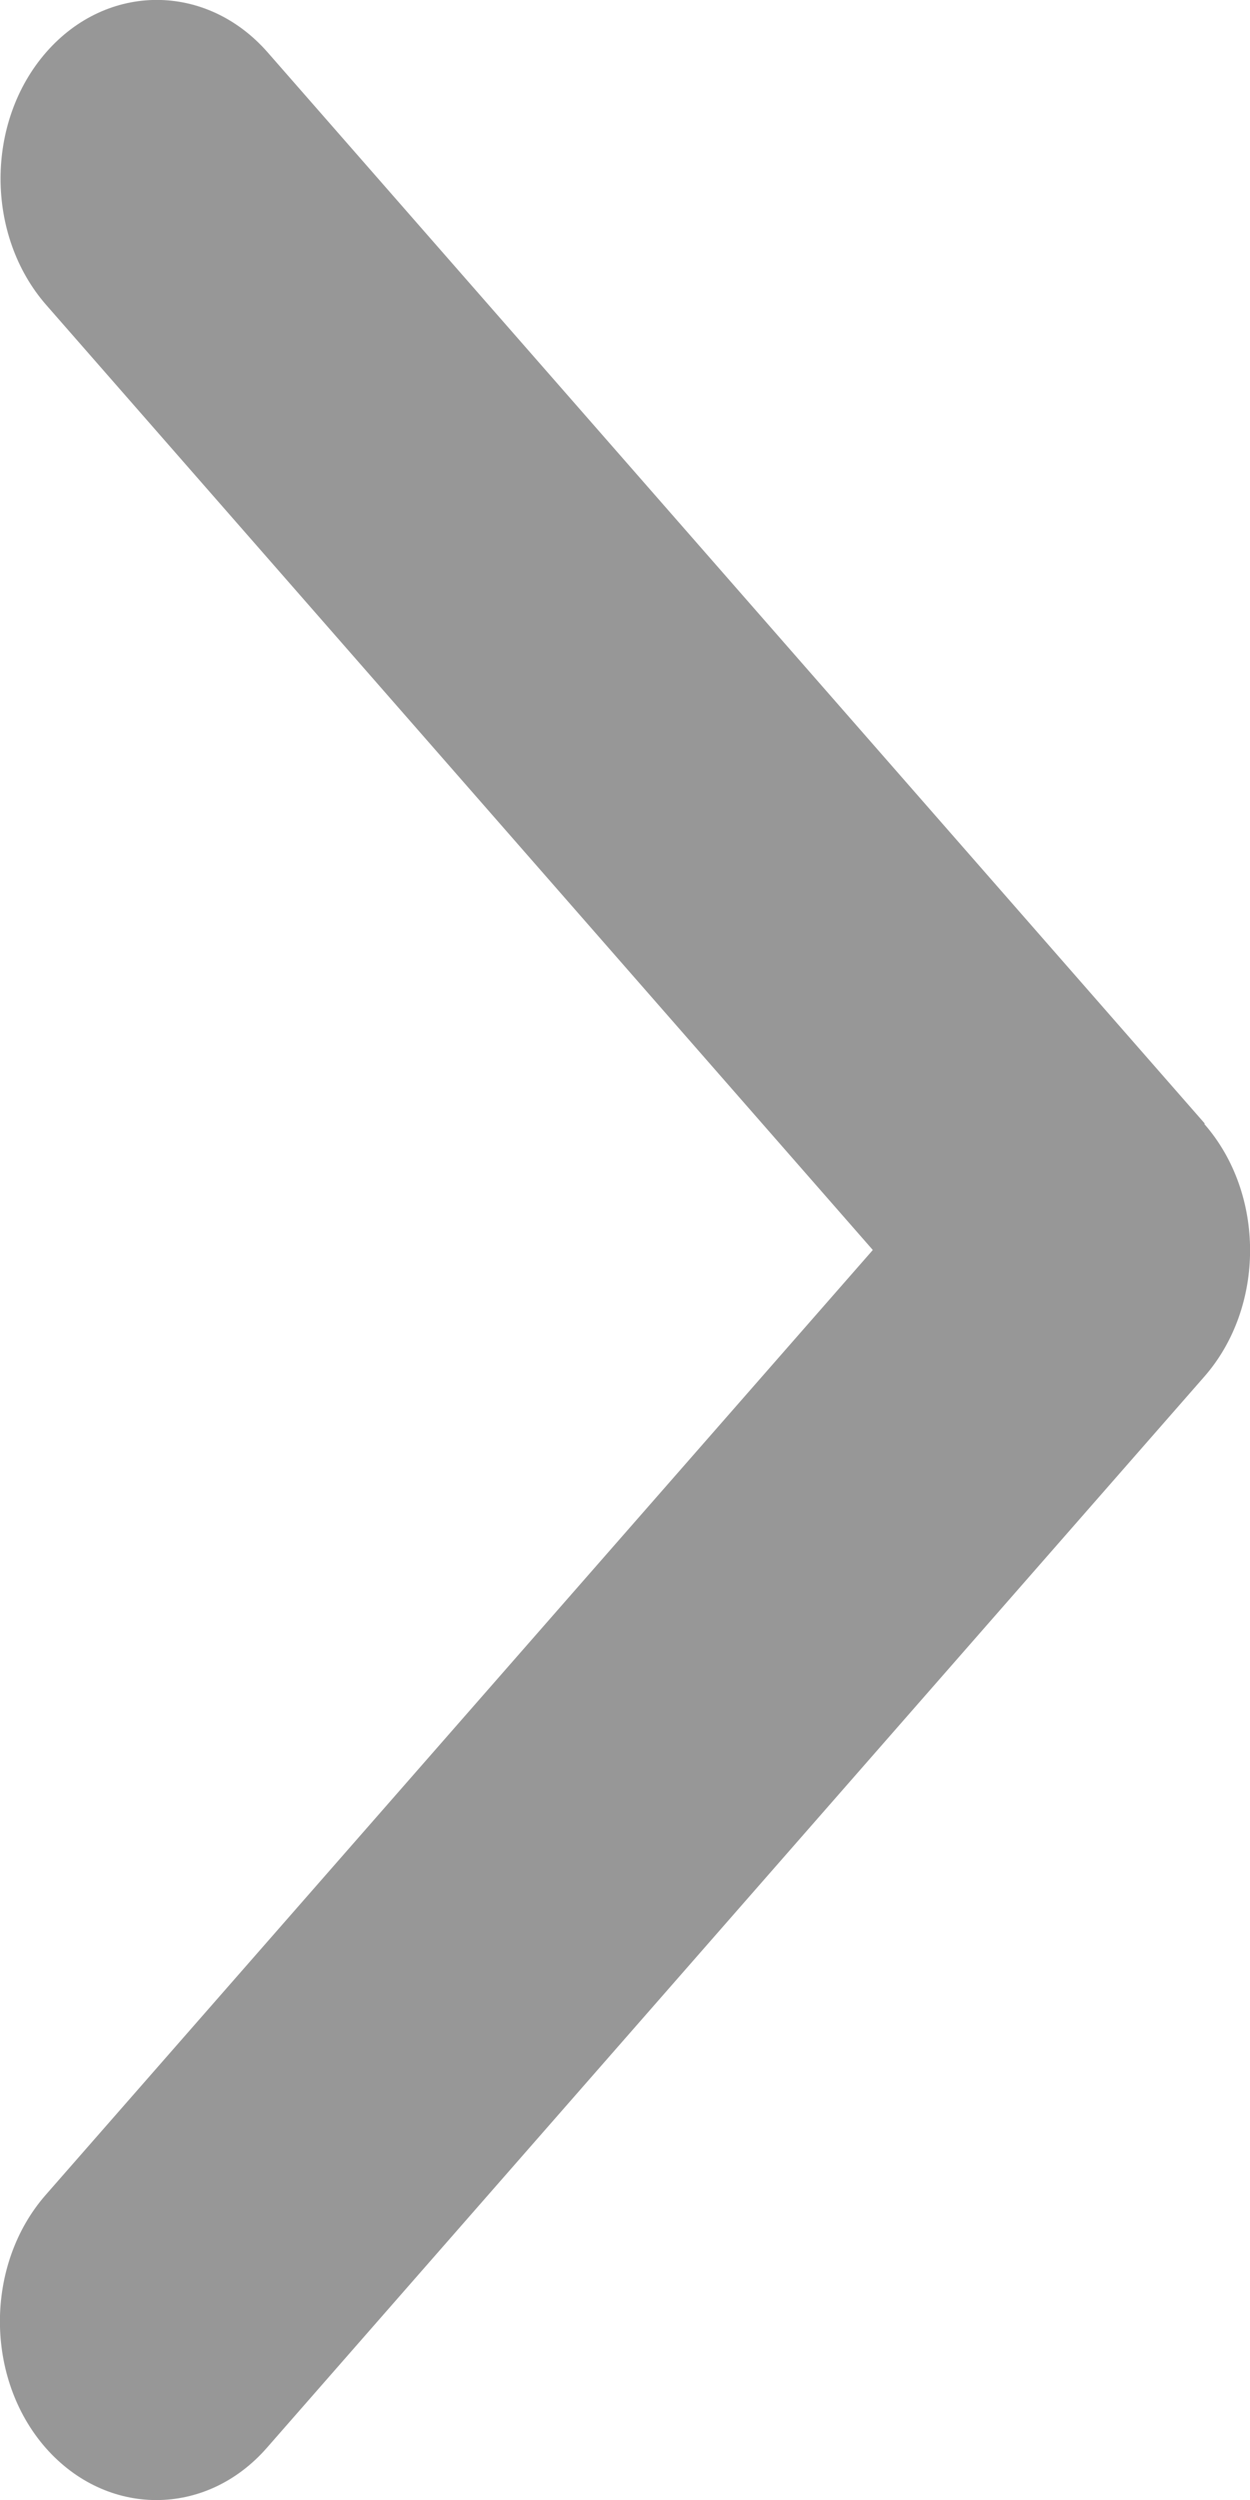 <svg width="4" height="8" viewBox="0 0 4 8" fill="none" xmlns="http://www.w3.org/2000/svg">
<path d="M3.854 3.597C4.049 3.82 4.049 4.182 3.854 4.405L0.854 7.833C0.659 8.056 0.342 8.056 0.146 7.833C-0.049 7.61 -0.049 7.247 0.146 7.024L2.793 4L0.148 0.976C-0.047 0.753 -0.047 0.39 0.148 0.167C0.343 -0.056 0.66 -0.056 0.856 0.167L3.855 3.595L3.854 3.597Z" fill="#979797"/>
</svg>
